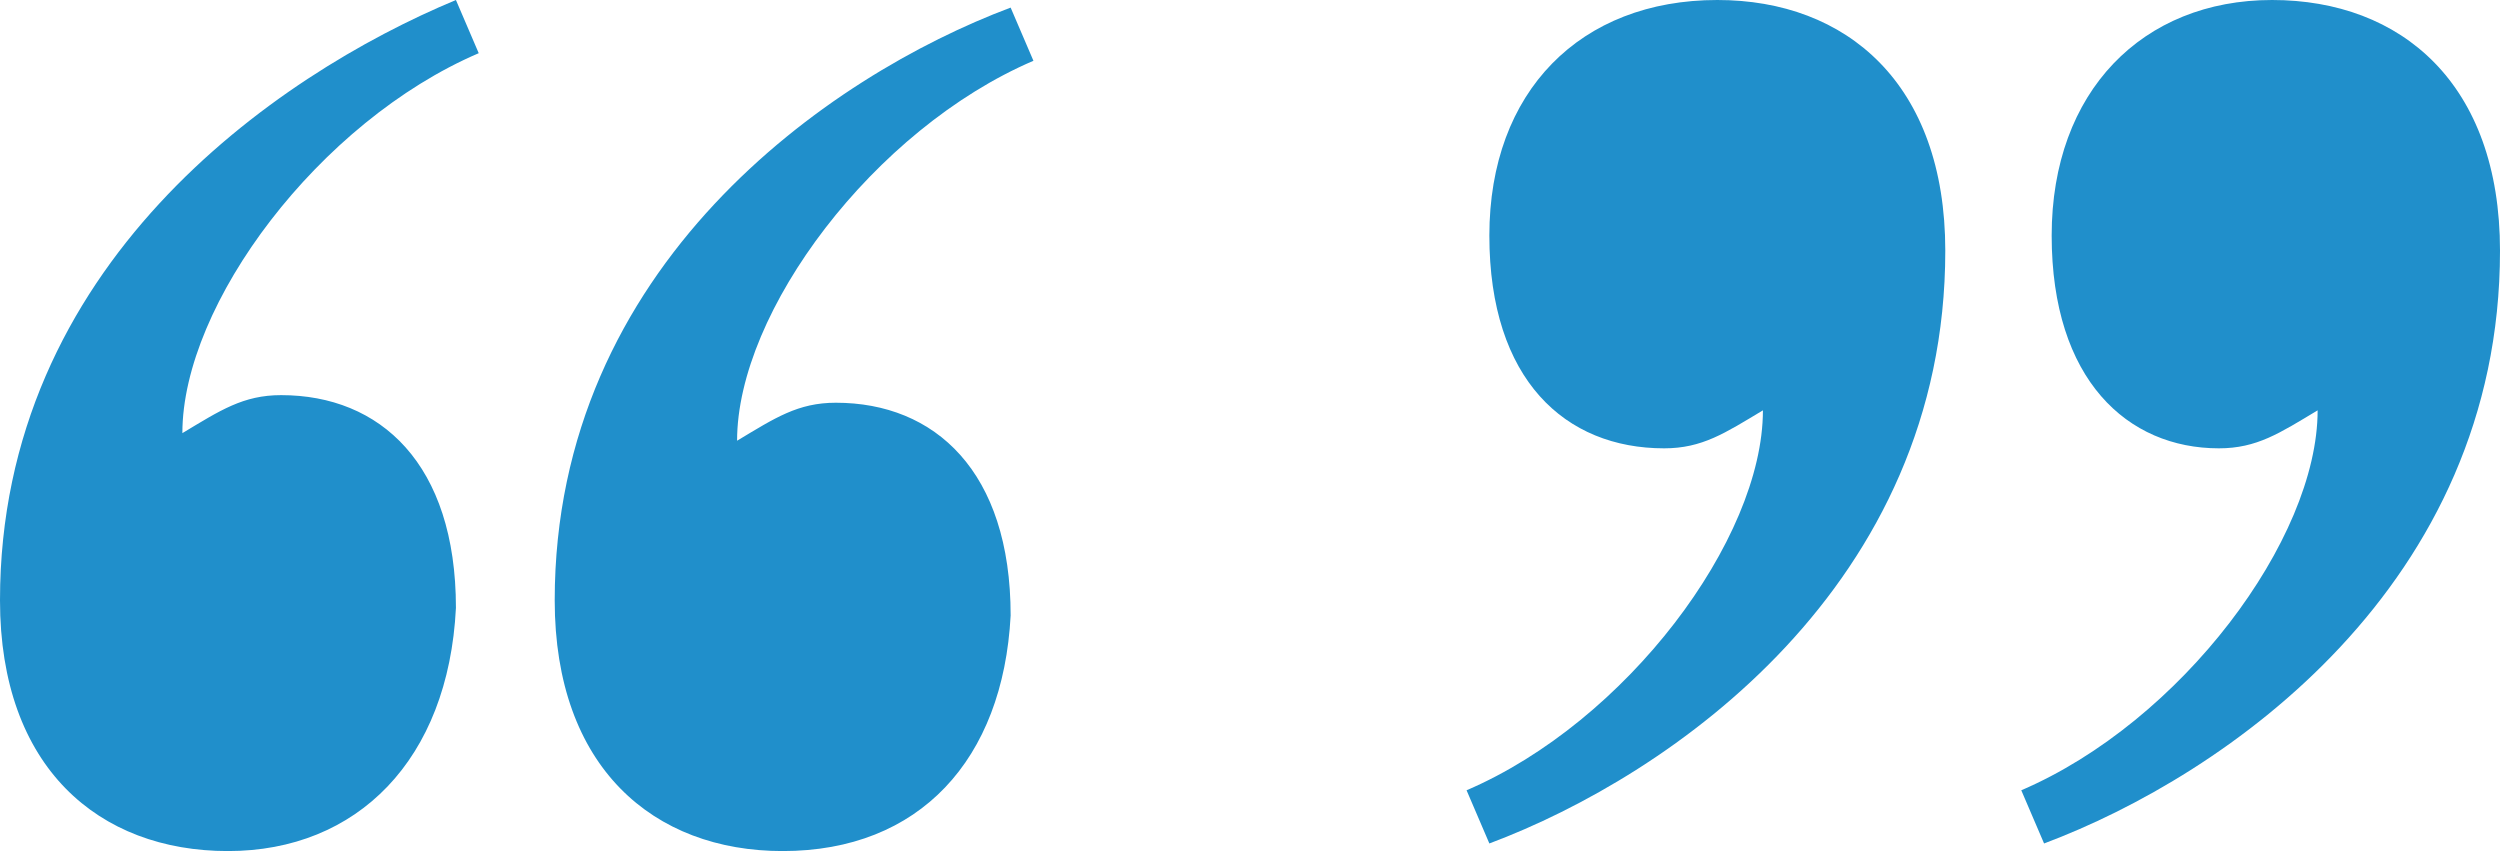<?xml version="1.0" encoding="utf-8"?>
<!-- Generator: Adobe Illustrator 25.2.3, SVG Export Plug-In . SVG Version: 6.00 Build 0)  -->
<svg version="1.1" id="Layer_1" xmlns="http://www.w3.org/2000/svg" xmlns:xlink="http://www.w3.org/1999/xlink" x="0px" y="0px"
	 viewBox="0 0 32.9 11.2" style="enable-background:new 0 0 32.9 11.2;" xml:space="preserve">
<style type="text/css">
	.st0{fill:#208FCB;}
</style>
<g>
	<g>
		<path class="st0" d="M3,11.2c-1.7,0-3-1.1-3-3.3C0,3.5,3.6,1,6,0l0.3,0.7c-2.1,0.9-3.9,3.3-3.9,5c0.5-0.3,0.8-0.5,1.3-0.5
			c1.3,0,2.3,0.9,2.3,2.8C5.9,10,4.7,11.2,3,11.2z M10.3,11.2c-1.7,0-3-1.1-3-3.3c0-4.4,3.6-6.9,6-7.8l0.3,0.7
			c-2.1,0.9-3.9,3.3-3.9,5c0.5-0.3,0.8-0.5,1.3-0.5c1.3,0,2.3,0.9,2.3,2.8C13.2,10,12.1,11.2,10.3,11.2z"/>
		<path class="st0" d="M22.6,0c1.7,0,3,1.1,3,3.3c0,4.4-3.6,6.9-6,7.8l-0.3-0.7c2.1-0.9,3.9-3.3,3.9-5c-0.5,0.3-0.8,0.5-1.3,0.5
			c-1.3,0-2.3-0.9-2.3-2.8S20.8,0,22.6,0z M29.9,0c1.7,0,3,1.1,3,3.3c0,4.4-3.6,6.9-6,7.8l-0.3-0.7c2.1-0.9,3.9-3.3,3.9-5
			c-0.5,0.3-0.8,0.5-1.3,0.5C28,5.9,27,5,27,3.1S28.2,0,29.9,0z"/>
	</g>
</g>
</svg>
